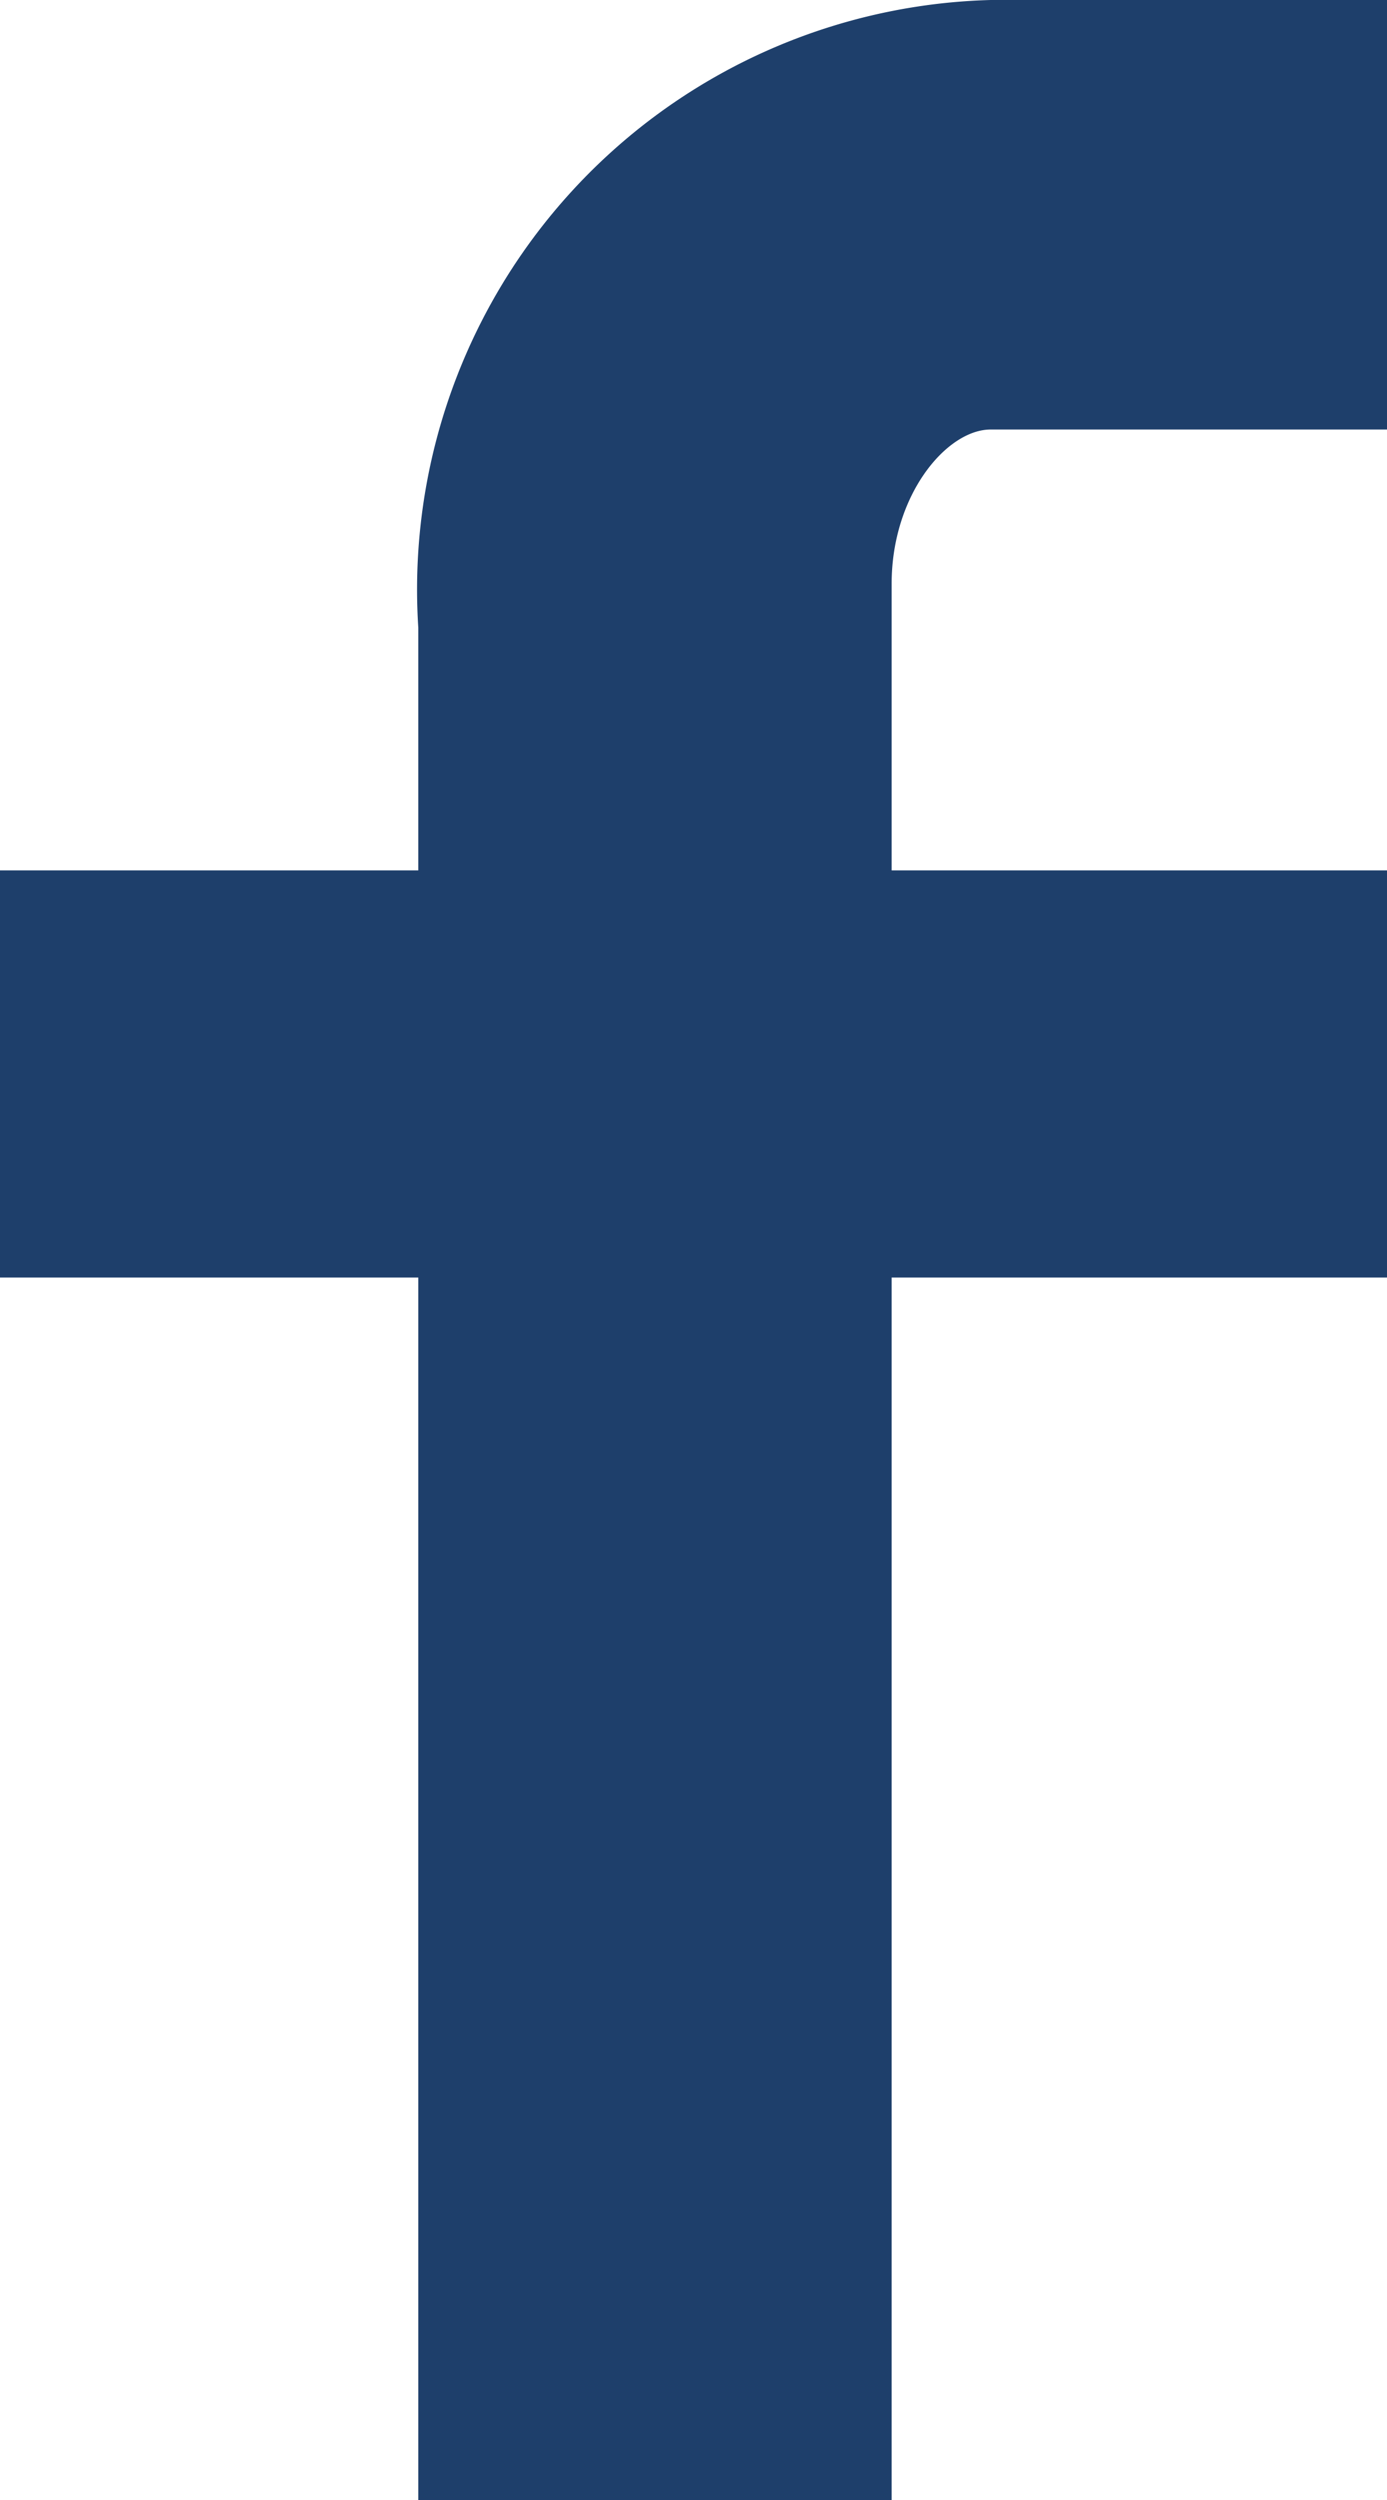 <svg xmlns="http://www.w3.org/2000/svg" width="7.812" height="14.074" viewBox="0 0 7.812 14.074">
  <path id="Path" d="M7.812,2.418V0H5.58A3.32,3.32,0,0,0,2.356,3.534V4.9H0V7.192H2.356v6.882H5.022V7.192h2.79V4.9H5.022V3.286c0-.5.31-.868.558-.868Z" fill="#1e3f6b"/>
</svg>
